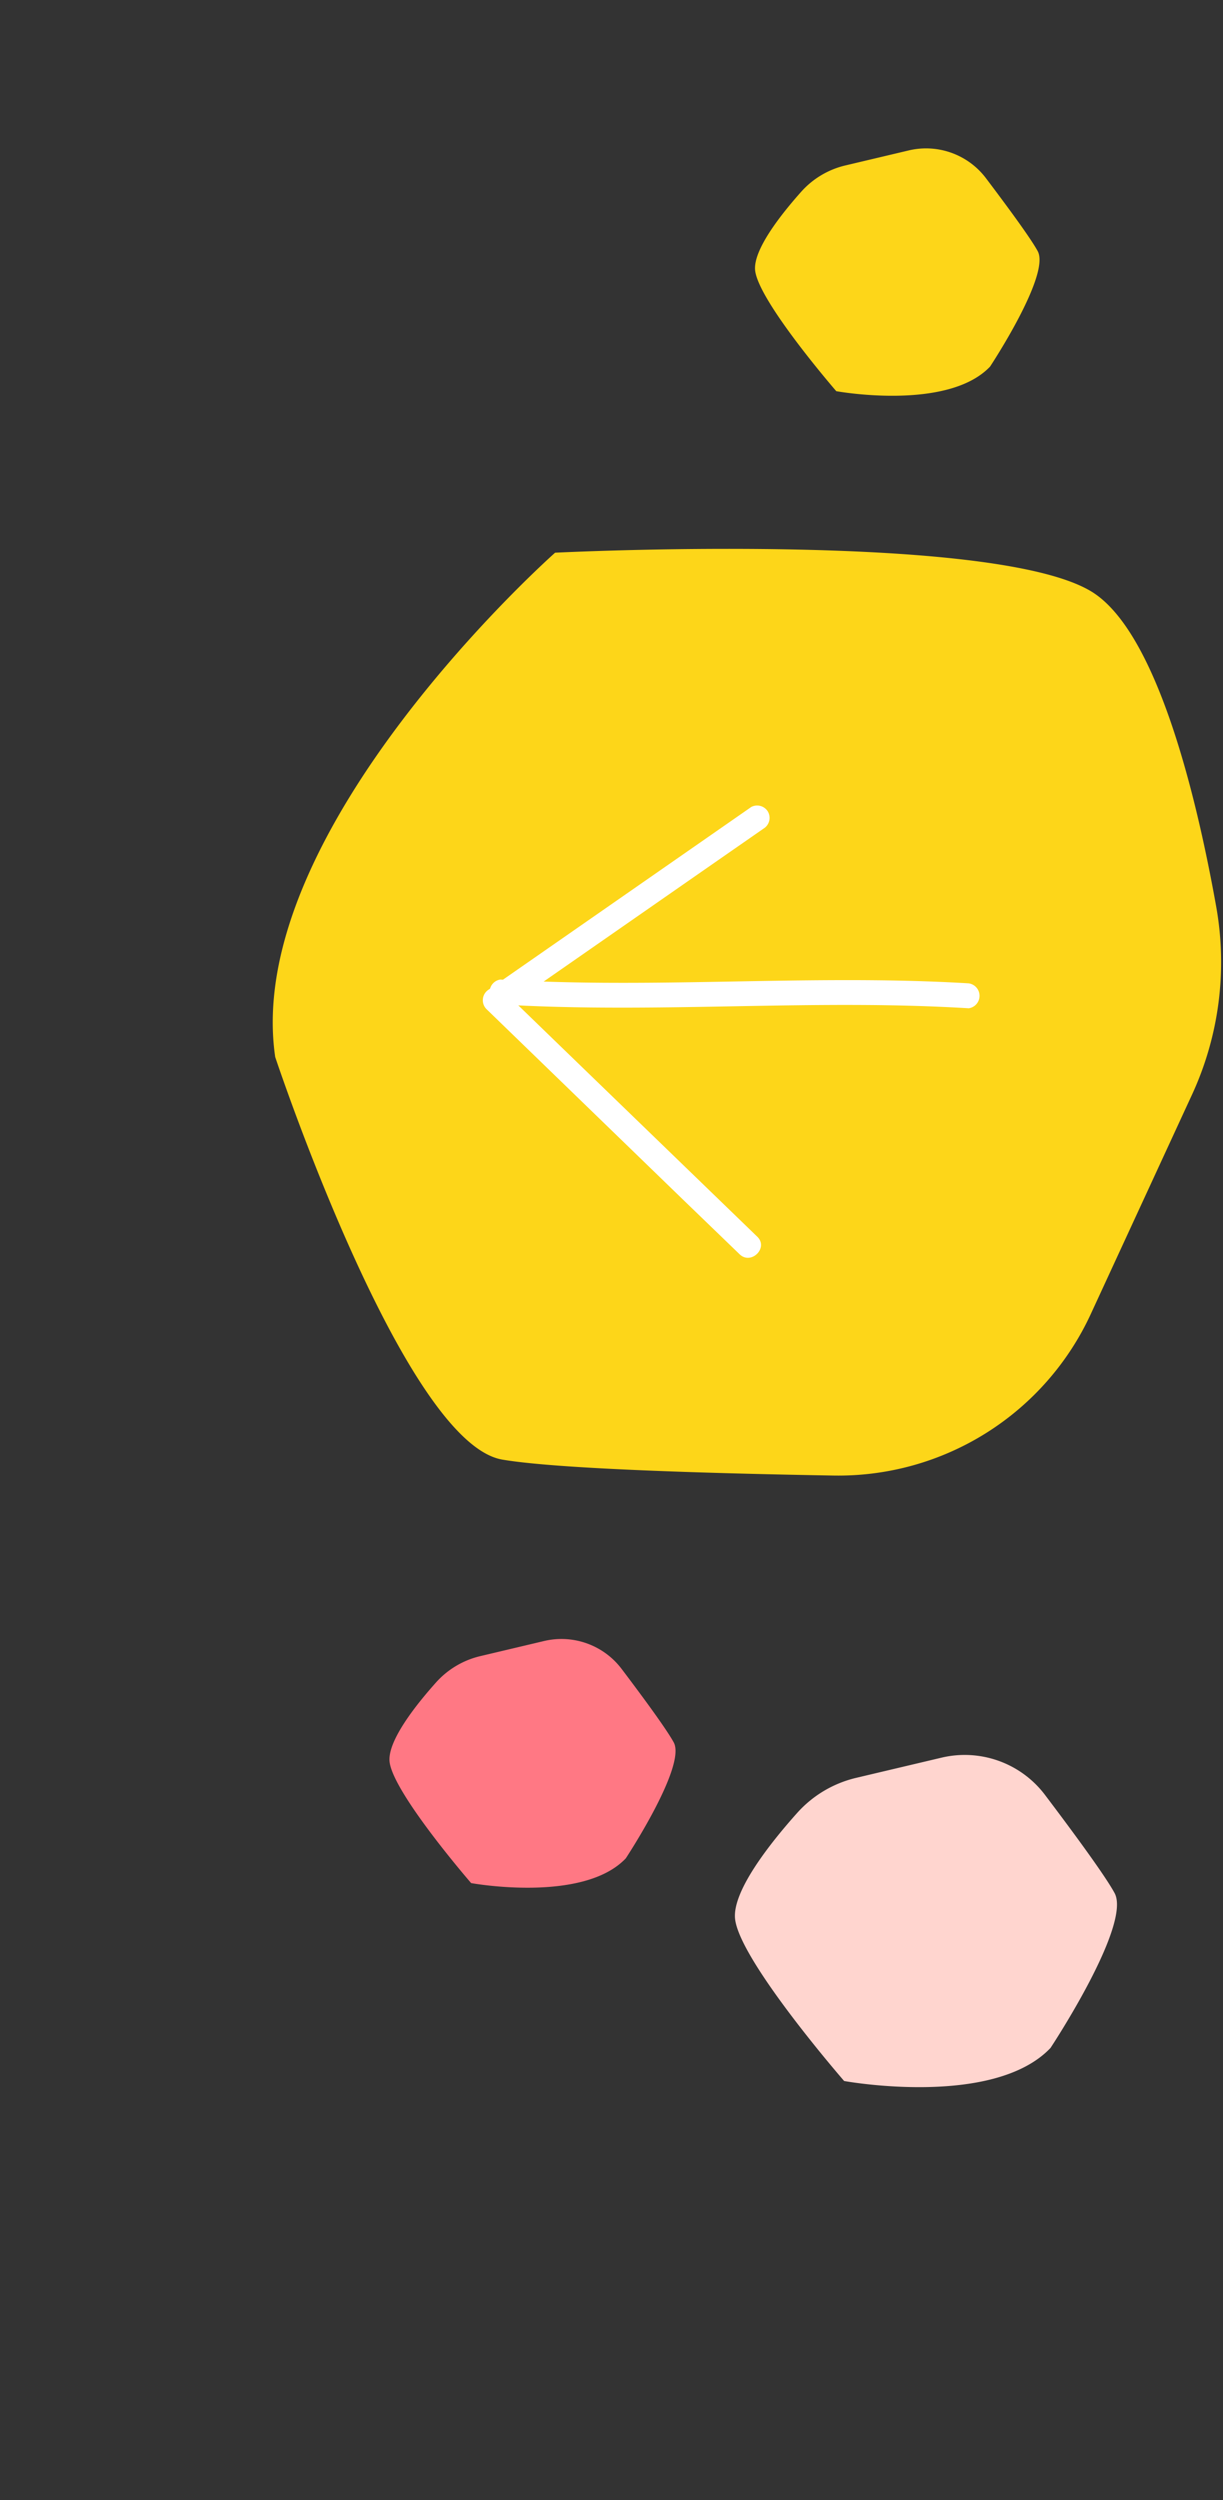 <?xml version="1.0" encoding="UTF-8" standalone="no"?>
<svg
   xmlns:dc="http://purl.org/dc/elements/1.1/"
   xmlns:cc="http://creativecommons.org/ns#"
   xmlns:rdf="http://www.w3.org/1999/02/22-rdf-syntax-ns#"
   xmlns:svg="http://www.w3.org/2000/svg"
   xmlns="http://www.w3.org/2000/svg"
   xmlns:sodipodi="http://sodipodi.sourceforge.net/DTD/sodipodi-0.dtd"
   xmlns:inkscape="http://www.inkscape.org/namespaces/inkscape"
   id="Layer_1"
   data-name="Layer 1"
   viewBox="0 0 132.302 270.388"
   version="1.1"
   sodipodi:docname="svg_Exports-11.svg"
   width="132.302"
   height="270.388"
   inkscape:version="1.0.1 (0767f8302a, 2020-10-17)">
  <rect x="0" y="0" width="132.302" height="270.388" fill="#333333" stroke="none"/>
  <sodipodi:namedview
     pagecolor="#ffffff"
     bordercolor="#666666"
     borderopacity="1"
     objecttolerance="10"
     gridtolerance="10"
     guidetolerance="10"
     inkscape:pageopacity="0"
     inkscape:pageshadow="2"
     inkscape:window-width="1848"
     inkscape:window-height="1016"
     id="namedview19"
     showgrid="false"
     inkscape:zoom="1.5073026"
     inkscape:cx="45.813648"
     inkscape:cy="139.46638"
     inkscape:window-x="72"
     inkscape:window-y="27"
     inkscape:window-maximized="1"
     inkscape:current-layer="Layer_1"
     inkscape:document-rotation="0"
     showguides="true" />
  <defs
     id="defs4">
    <style
       id="style2">.cls-1{fill:#f1d439;}.cls-2{fill:#fff;}.cls-3{fill:#d37380;}.cls-4{fill:#f3d3cd;}</style>
  </defs>
  <path
     class="cls-1"
     d="m 29.771,114.314 c 0,0 13.874,41.727 24.574,43.541 5.932,1.011 22.36,1.492 35.831,1.724 A 30.084,30.084 0 0 0 118.005,142.098 l 10.953,-23.73 a 34.184,34.184 0 0 0 2.608,-20.319 C 129.43,86.093 125.126,68.187 118.001,63.933 107.043,57.415 60.05,59.774 60.05,59.774 c 0,0 -33.867,29.975 -30.279,54.54 z"
     id="path6"
     style="fill:#fdd619;fill-opacity:1;stroke-width:0.454" />
  <path
     class="cls-2"
     d="m 81.24,87.295 -22.052,15.335 -6.3,4.381 a 1.361,1.361 0 0 0 -0.272,2.114 l 21.376,20.714 6.014,5.805 c 1.243,1.206 3.175,-0.698 1.905,-1.905 l -21.408,-20.714 -5.991,-5.805 -0.272,2.114 22.047,-15.335 6.304,-4.381 a 1.361,1.361 0 0 0 0.481,-1.841 1.361,1.361 0 0 0 -1.841,-0.481 z"
     id="path8"
     style="stroke-width:0.454" />
  <path
     class="cls-2"
     d="m 104.798,106.349 c -13.153,-0.794 -26.352,0.027 -39.532,-0.064 -3.715,-0.027 -7.434,-0.127 -11.144,-0.349 a 1.361,1.361 0 0 0 0,2.69 c 13.153,0.794 26.356,-0.027 39.532,0.064 3.719,0.027 7.434,0.127 11.144,0.354 a 1.361,1.361 0 0 0 0,-2.694 z"
     id="path10"
     style="stroke-width:0.454" />
  <path
     class="cls-3"
     d="m 67.693,200.983 c 0,0 6.59,-9.978 5.189,-12.545 -0.78,-1.438 -3.429,-5.03 -5.633,-7.942 a 8.164,8.164 0 0 0 -8.4,-3.021 l -6.908,1.637 a 9.293,9.293 0 0 0 -4.776,2.848 c -2.2,2.458 -5.302,6.382 -5.016,8.618 0.454,3.429 8.817,13.076 8.817,13.076 0,0 12.078,2.213 16.727,-2.671 z"
     id="path12"
     style="fill:#ff7884;fill-opacity:1;stroke-width:0.454" />
  <path
     class="cls-4"
     d="m 113.642,221.484 c 0,0 8.803,-13.298 6.93,-16.754 -1.043,-1.923 -4.581,-6.717 -7.524,-10.609 a 10.885,10.885 0 0 0 -11.216,-4.028 l -9.225,2.182 a 12.382,12.382 0 0 0 -6.382,3.805 c -2.934,3.284 -7.08,8.522 -6.699,11.507 0.585,4.581 11.792,17.471 11.792,17.471 0,0 16.119,2.948 22.324,-3.574 z"
     id="path14"
     style="fill:#ffd5cf;fill-opacity:1;stroke-width:0.454" />
  <path
     class="cls-1"
     d="m 107.102,39.649 c 0,0 6.554,-9.901 5.157,-12.482 -0.771,-1.429 -3.406,-4.989 -5.601,-7.896 a 8.123,8.123 0 0 0 -8.354,-3.003 l -6.867,1.628 a 9.23,9.23 0 0 0 -4.753,2.83 c -2.186,2.449 -5.275,6.35 -4.989,8.572 0.454,3.411 8.772,13.008 8.772,13.008 0,0 12.015,2.195 16.636,-2.658 z"
     id="path16"
     style="fill:#fdd619;fill-opacity:1;stroke-width:0.454" />
</svg>
